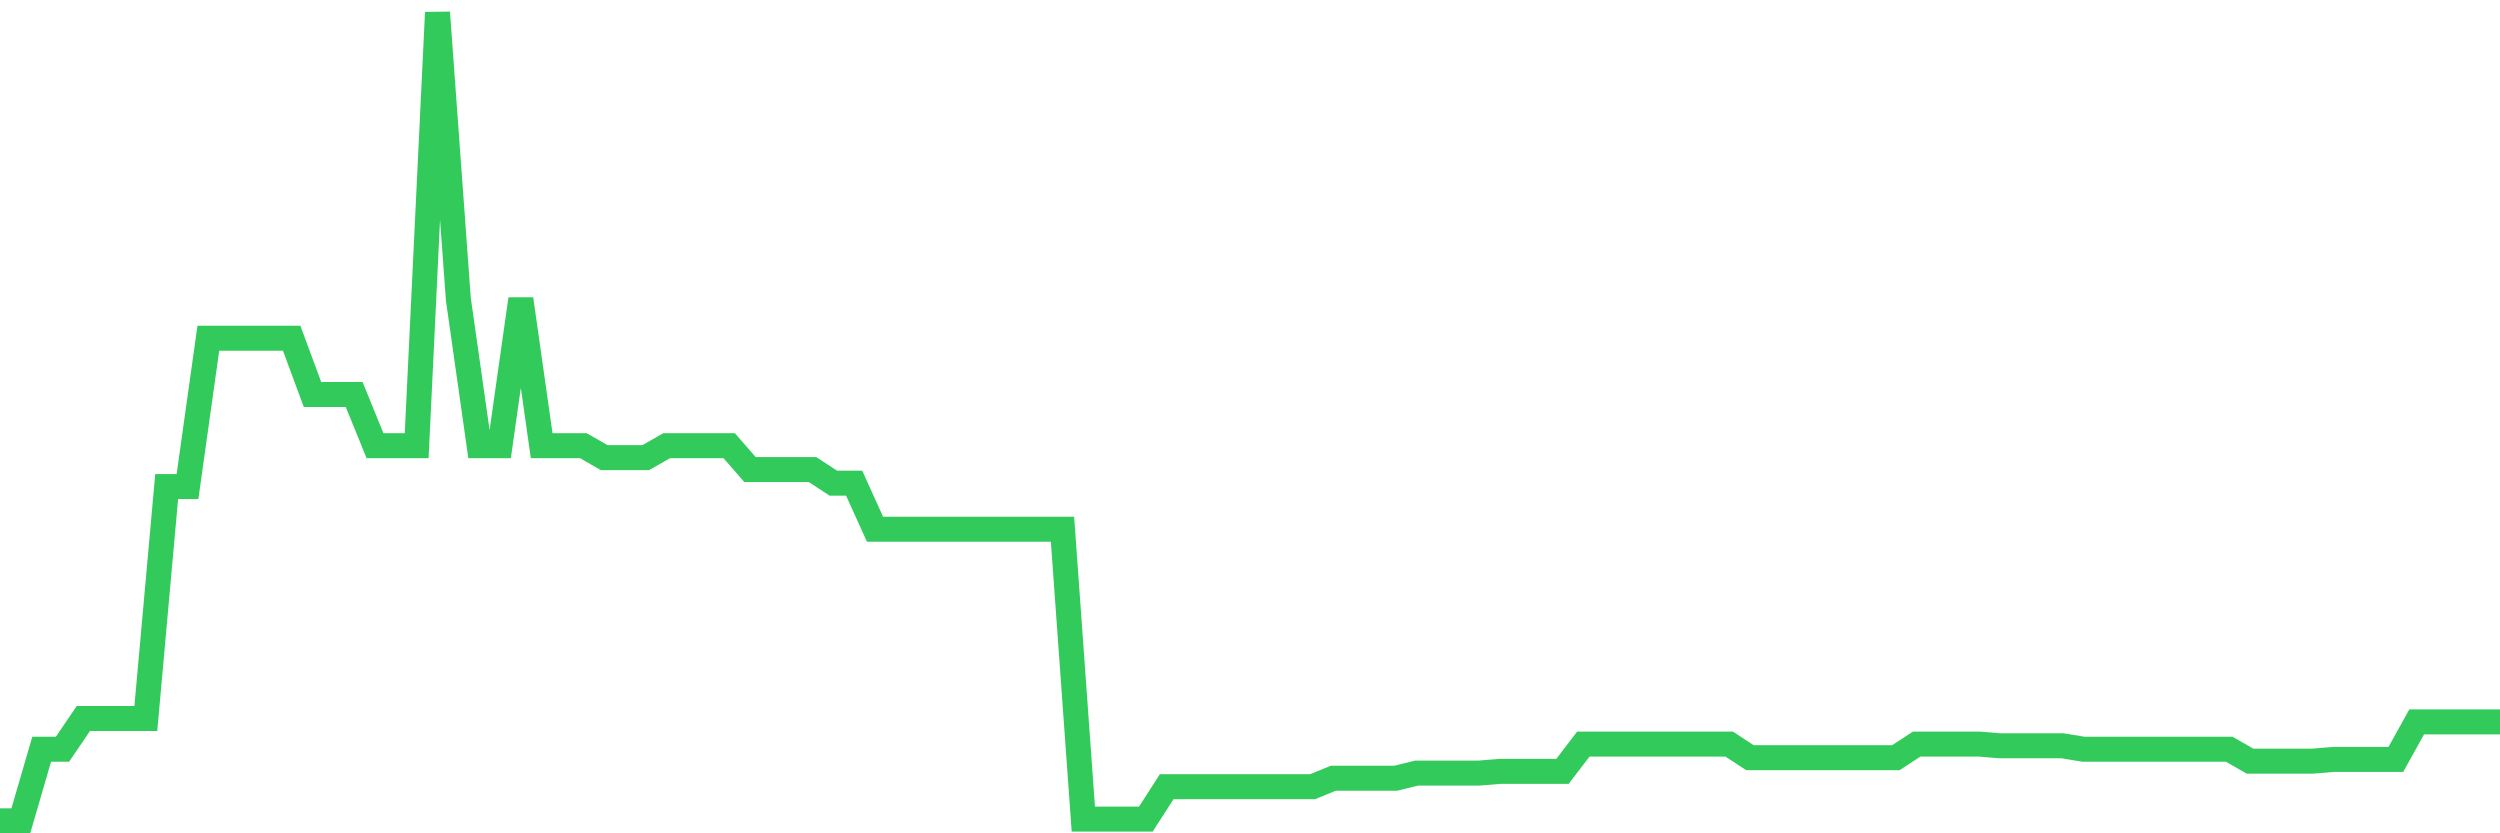 <svg
  xmlns="http://www.w3.org/2000/svg"
  xmlns:xlink="http://www.w3.org/1999/xlink"
  width="120"
  height="40"
  viewBox="0 0 120 40"
  preserveAspectRatio="none"
>
  <polyline
    points="0,39.4 1,39.4 2,35.962 3,35.962 4,34.489 5,34.489 6,34.489 7,34.489 8,23.356 9,23.356 10,16.235 11,16.235 12,16.235 13,16.235 14,16.235 15,18.936 16,18.936 17,18.936 18,21.392 19,21.392 20,21.392 21,0.6 22,14.352 23,21.392 24,21.392 25,14.352 26,21.392 27,21.392 28,21.392 29,21.965 30,21.965 31,21.965 32,21.392 33,21.392 34,21.392 35,21.392 36,22.538 37,22.538 38,22.538 39,22.538 40,23.192 41,23.192 42,25.403 43,25.403 44,25.403 45,25.403 46,25.403 47,25.403 48,25.403 49,25.403 50,25.403 51,25.403 52,39.318 53,39.318 54,39.318 55,39.318 56,37.763 57,37.763 58,37.763 59,37.763 60,37.763 61,37.763 62,37.763 63,37.763 64,37.354 65,37.354 66,37.354 67,37.354 68,37.108 69,37.108 70,37.108 71,37.108 72,37.026 73,37.026 74,37.026 75,37.026 76,35.716 77,35.716 78,35.716 79,35.716 80,35.716 81,35.716 82,35.716 83,35.716 84,36.371 85,36.371 86,36.371 87,36.371 88,36.371 89,36.371 90,36.371 91,36.371 92,35.716 93,35.716 94,35.716 95,35.716 96,35.798 97,35.798 98,35.798 99,35.798 100,35.962 101,35.962 102,35.962 103,35.962 104,35.962 105,35.962 106,35.962 107,35.962 108,36.535 109,36.535 110,36.535 111,36.535 112,36.453 113,36.453 114,36.453 115,36.453 116,34.652 117,34.652 118,34.652 119,34.652 120,34.652"
    fill="none"
    stroke="#32ca5b"
    stroke-width="1.2"
  >
  </polyline>
</svg>